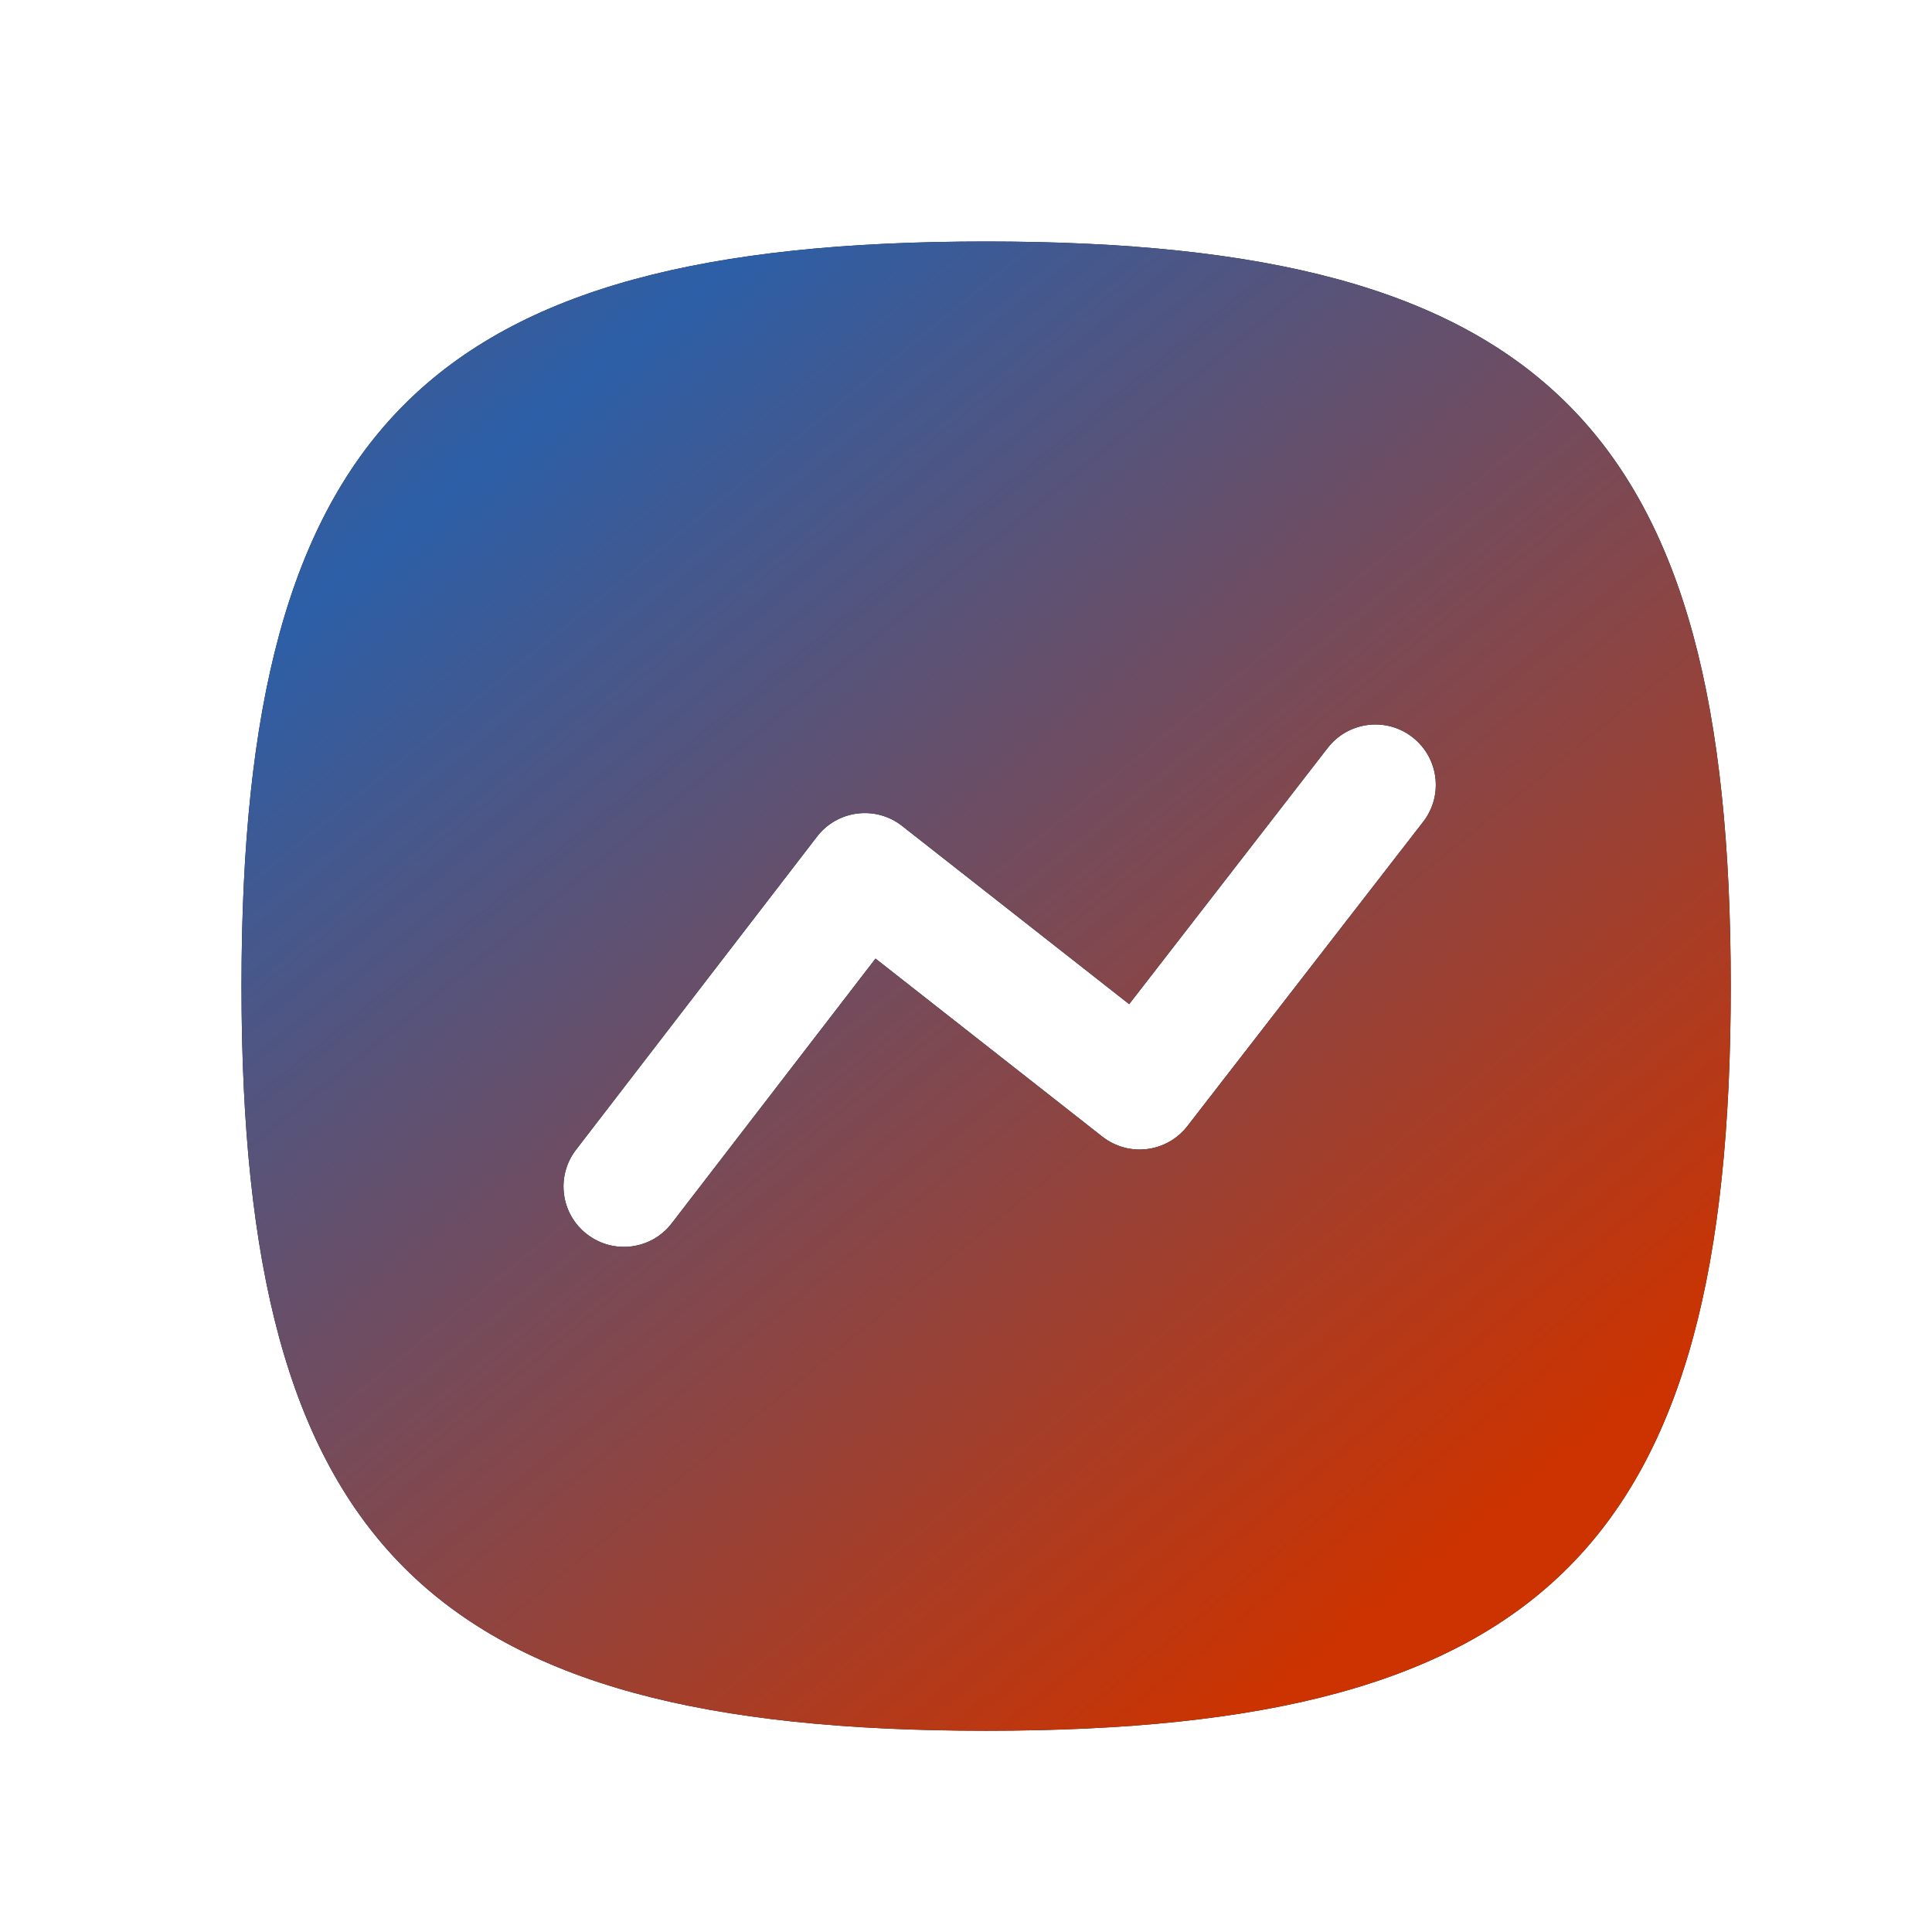 <?xml version="1.0" encoding="UTF-8"?> <svg xmlns="http://www.w3.org/2000/svg" width="24" height="24" viewBox="0 0 24 24" fill="none"> <g id="Icon1"> <g id="Tick Square"> <g id="Subtract"> <path fill-rule="evenodd" clip-rule="evenodd" d="M12.25 21.5C5.313 21.5 3 19.187 3 12.25C3 5.313 5.313 3 12.25 3C19.187 3 21.5 5.313 21.5 12.25C21.5 19.187 19.187 21.5 12.25 21.5ZM17.679 10.209C17.933 9.882 17.873 9.411 17.545 9.157C17.218 8.903 16.747 8.963 16.493 9.291L14.027 12.474L11.206 10.26C11.049 10.136 10.848 10.081 10.65 10.106C10.451 10.131 10.271 10.234 10.149 10.393L7.156 14.282C6.903 14.61 6.964 15.081 7.293 15.333C7.621 15.586 8.092 15.525 8.344 15.197L10.876 11.908L13.694 14.12C13.851 14.243 14.051 14.299 14.249 14.274C14.447 14.25 14.628 14.147 14.75 13.989L17.679 10.209Z" fill="#071C28"></path> <path fill-rule="evenodd" clip-rule="evenodd" d="M12.25 21.5C5.313 21.5 3 19.187 3 12.25C3 5.313 5.313 3 12.25 3C19.187 3 21.5 5.313 21.5 12.25C21.5 19.187 19.187 21.5 12.25 21.5ZM17.679 10.209C17.933 9.882 17.873 9.411 17.545 9.157C17.218 8.903 16.747 8.963 16.493 9.291L14.027 12.474L11.206 10.26C11.049 10.136 10.848 10.081 10.65 10.106C10.451 10.131 10.271 10.234 10.149 10.393L7.156 14.282C6.903 14.61 6.964 15.081 7.293 15.333C7.621 15.586 8.092 15.525 8.344 15.197L10.876 11.908L13.694 14.12C13.851 14.243 14.051 14.299 14.249 14.274C14.447 14.25 14.628 14.147 14.75 13.989L17.679 10.209Z" fill="url(#paint0_radial_137_528)"></path> </g> </g> </g> <defs> <radialGradient id="paint0_radial_137_528" cx="0" cy="0" r="1" gradientUnits="userSpaceOnUse" gradientTransform="translate(5.921 5.775) rotate(49.899) scale(18.139 8828.75)"> <stop stop-color="#2C5FA7"></stop> <stop offset="1" stop-color="#CC3300"></stop> </radialGradient> </defs> </svg> 